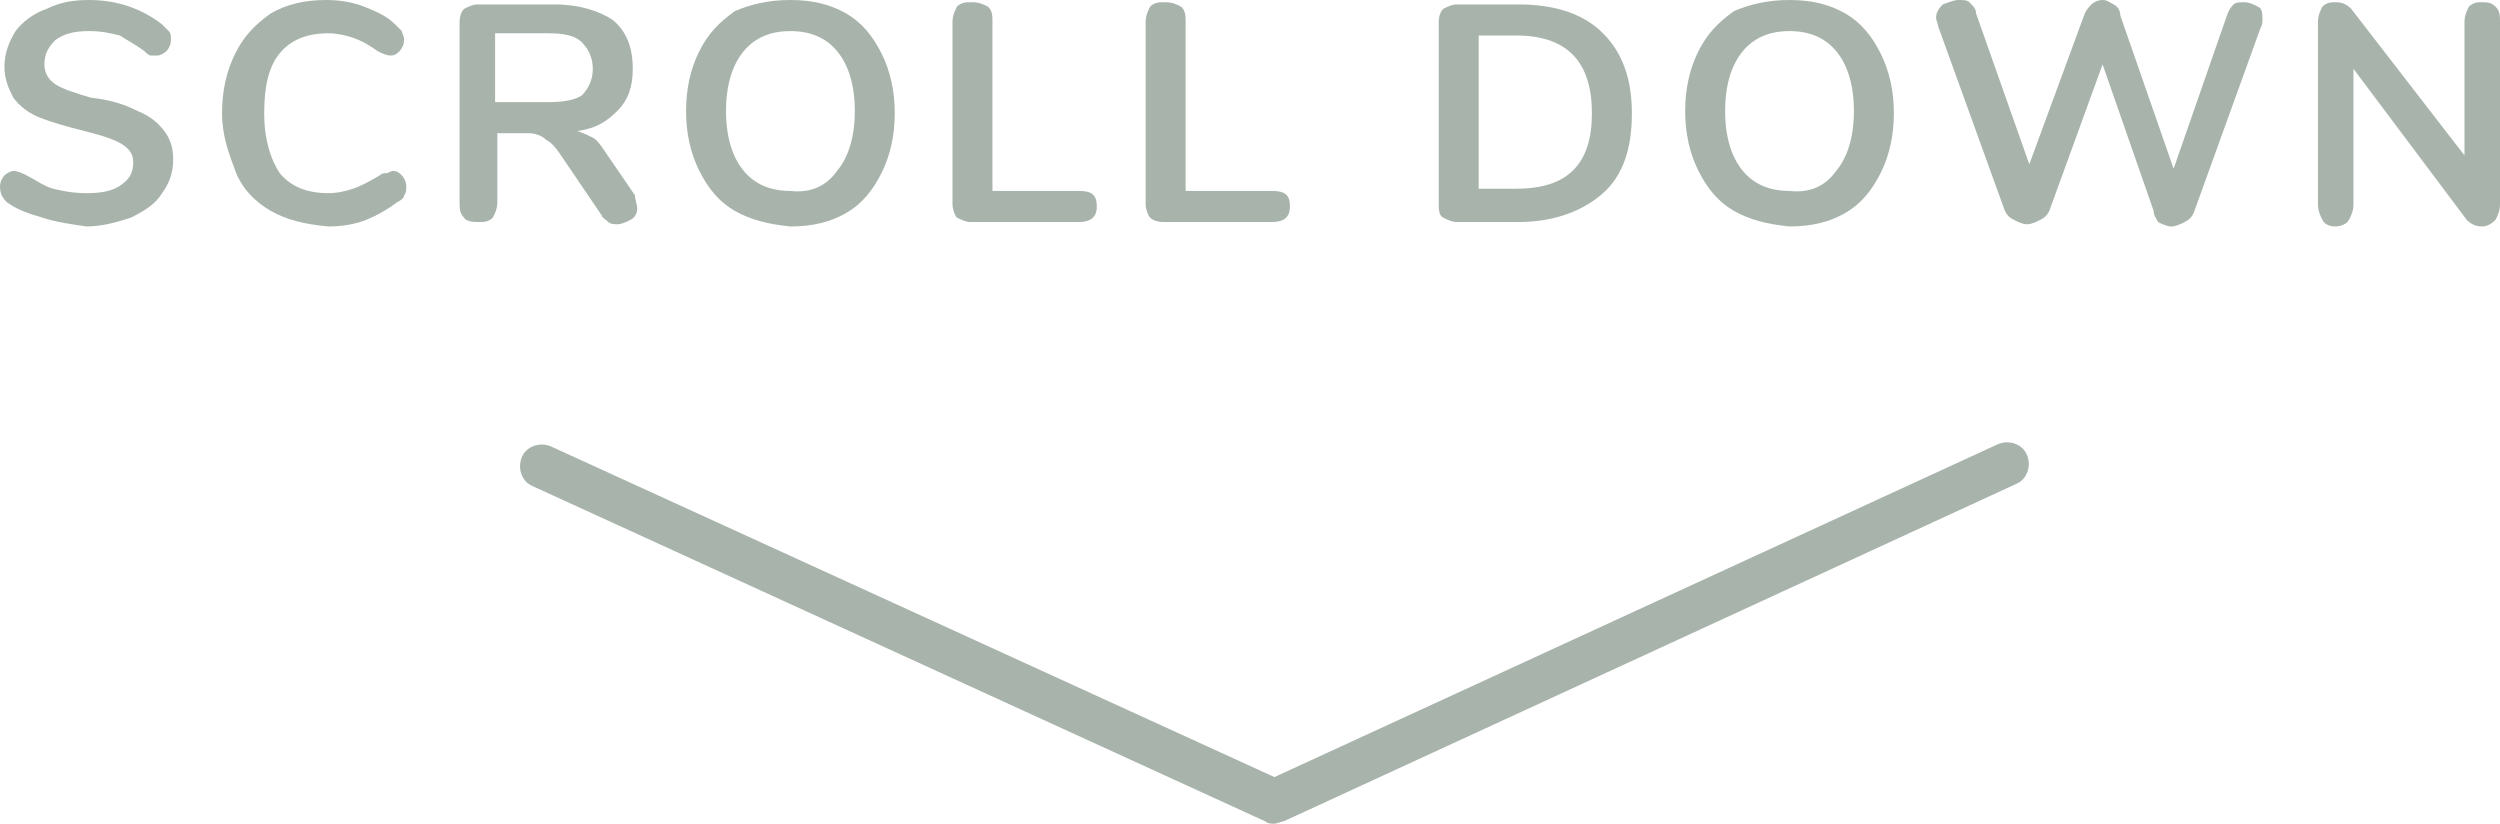 <?xml version="1.0" encoding="utf-8"?>
<!-- Generator: Adobe Illustrator 22.0.1, SVG Export Plug-In . SVG Version: 6.00 Build 0)  -->
<svg version="1.1" xmlns="http://www.w3.org/2000/svg" xmlns:xlink="http://www.w3.org/1999/xlink" x="0px" y="0px"
	 viewBox="0 0 112.6 37.1" style="enable-background:new 0 0 112.6 37.1;" xml:space="preserve">
<style type="text/css">
	.st0{fill:#BDD2C3;}
	.st1{fill:#FFFFFF;}
	.st2{fill:#EDEDEE;}
	.st3{fill:url(#SVGID_33_);}
	.st4{fill:url(#SVGID_34_);}
	.st5{fill:url(#SVGID_35_);}
	.st6{fill:url(#SVGID_36_);}
	.st7{fill:url(#SVGID_37_);}
	.st8{fill:url(#SVGID_38_);}
	.st9{fill:url(#SVGID_39_);}
	.st10{fill:url(#SVGID_40_);}
	.st11{opacity:0.1;clip-path:url(#SVGID_41_);fill:#858585;}
	.st12{opacity:0.1;clip-path:url(#SVGID_42_);fill:#858585;}
	.st13{fill:#D6E3DA;}
	.st14{fill:#A8B4AB;}
	.st15{fill:#F1E544;}
	.st16{fill:#319BA4;}
	.st17{fill:#858585;}
	.st18{opacity:0.1;clip-path:url(#SVGID_53_);fill:#858585;}
	.st19{fill:url(#SVGID_63_);}
</style>
<g id="bg">
</g>
<g id="banner">
</g>
<g id="DESIGN">
</g>
<g id="text">
</g>
<g id="切圖">
	<g>
		<g>
			<path class="st14" d="M57.4,37.1c-0.1,0-0.3,0-0.4-0.1l-33-15.1c-0.5-0.2-0.7-0.8-0.5-1.3c0.2-0.5,0.8-0.7,1.3-0.5L57.4,35L90,20
				c0.5-0.2,1.1,0,1.3,0.5c0.2,0.5,0,1.1-0.5,1.3L57.8,37C57.7,37,57.5,37.1,57.4,37.1z"/>
		</g>
		<g>
			<path class="st14" d="M1.9,9.8C1.2,9.6,0.7,9.4,0.3,9.1C0.1,8.9,0,8.7,0,8.4C0,8.2,0.1,8,0.2,7.9c0.1-0.1,0.3-0.2,0.4-0.2
				c0.2,0,0.4,0.1,0.6,0.2C1.6,8.1,2,8.4,2.4,8.5c0.4,0.1,0.9,0.2,1.5,0.2c0.7,0,1.2-0.1,1.6-0.4S6,7.7,6,7.3c0-0.4-0.2-0.6-0.5-0.8
				S4.6,6.1,3.8,5.9C3,5.7,2.3,5.5,1.8,5.3S0.9,4.8,0.6,4.4C0.4,4,0.2,3.6,0.2,3c0-0.6,0.2-1.1,0.5-1.6C1,1,1.5,0.6,2.1,0.4
				C2.7,0.1,3.3,0,4,0c1.3,0,2.4,0.4,3.3,1.1c0.1,0.1,0.2,0.2,0.3,0.3c0.1,0.1,0.1,0.2,0.1,0.4c0,0.2-0.1,0.4-0.2,0.5
				C7.4,2.4,7.2,2.5,7.1,2.5c-0.1,0-0.2,0-0.3,0c-0.1,0-0.2-0.1-0.3-0.2C6.1,2,5.7,1.8,5.4,1.6C5,1.5,4.6,1.4,4,1.4
				c-0.6,0-1.1,0.1-1.5,0.4C2.2,2.1,2,2.4,2,2.9c0,0.4,0.2,0.7,0.5,0.9C2.8,4,3.4,4.2,4.1,4.4C5,4.5,5.6,4.7,6.2,5
				c0.5,0.2,0.9,0.5,1.2,0.9c0.3,0.4,0.4,0.8,0.4,1.3c0,0.6-0.2,1.1-0.5,1.5C7,9.2,6.5,9.5,5.9,9.8c-0.6,0.2-1.3,0.4-2,0.4
				C3.2,10.1,2.5,10,1.9,9.8z"/>
			<path class="st14" d="M12.2,9.5c-0.7-0.4-1.3-1-1.6-1.8S10,6.1,10,5.1c0-1,0.2-1.9,0.6-2.7s0.9-1.3,1.6-1.8
				C12.9,0.2,13.7,0,14.7,0c0.6,0,1.2,0.1,1.7,0.3c0.5,0.2,1,0.4,1.4,0.8c0.1,0.1,0.2,0.2,0.3,0.3c0,0.1,0.1,0.2,0.1,0.4
				c0,0.2-0.1,0.4-0.2,0.5c-0.1,0.1-0.2,0.2-0.4,0.2c-0.2,0-0.4-0.1-0.6-0.2c-0.4-0.3-0.8-0.5-1.1-0.6c-0.3-0.1-0.7-0.2-1.1-0.2
				c-1,0-1.7,0.3-2.2,0.9c-0.5,0.6-0.7,1.5-0.7,2.7c0,1.2,0.3,2.1,0.7,2.7c0.5,0.6,1.2,0.9,2.2,0.9c0.4,0,0.8-0.1,1.1-0.2
				c0.3-0.1,0.7-0.3,1.2-0.6c0.1-0.1,0.2-0.1,0.3-0.1c0.1,0,0.2-0.1,0.3-0.1c0.2,0,0.3,0.1,0.4,0.2c0.1,0.1,0.2,0.3,0.2,0.5
				c0,0.1,0,0.3-0.1,0.4c0,0.1-0.1,0.2-0.3,0.3c-0.4,0.3-0.9,0.6-1.4,0.8c-0.5,0.2-1.1,0.3-1.7,0.3C13.7,10.1,12.9,9.9,12.2,9.5z"/>
			<path class="st14" d="M28.7,9.4c0,0.2-0.1,0.4-0.3,0.5c-0.2,0.1-0.4,0.2-0.6,0.2c-0.1,0-0.3,0-0.4-0.1c-0.1-0.1-0.3-0.2-0.3-0.3
				l-1.9-2.8c-0.2-0.3-0.4-0.5-0.6-0.6C24.4,6.1,24.1,6,23.8,6h-1.4v3.1c0,0.3-0.1,0.5-0.2,0.7c-0.2,0.2-0.4,0.2-0.6,0.2
				S21,10,20.9,9.8c-0.2-0.2-0.2-0.4-0.2-0.7V1c0-0.3,0.1-0.5,0.2-0.6c0.2-0.1,0.4-0.2,0.6-0.2H25c1.1,0,2,0.3,2.6,0.7
				c0.6,0.5,0.9,1.2,0.9,2.2c0,0.8-0.2,1.4-0.7,1.9s-1,0.8-1.8,0.9c0.3,0.1,0.5,0.2,0.7,0.3s0.4,0.4,0.6,0.7l1.3,1.9
				C28.6,9,28.7,9.2,28.7,9.4z M26.2,4.3c0.3-0.3,0.5-0.7,0.5-1.2c0-0.5-0.2-0.9-0.5-1.2s-0.8-0.4-1.5-0.4h-2.4v3.1h2.4
				C25.4,4.6,25.9,4.5,26.2,4.3z"/>
			<path class="st14" d="M33.1,9.5c-0.7-0.4-1.2-1-1.6-1.8s-0.6-1.7-0.6-2.7c0-1,0.2-1.9,0.6-2.7s0.9-1.3,1.6-1.8
				C33.8,0.2,34.6,0,35.6,0s1.8,0.2,2.5,0.6s1.2,1,1.6,1.8s0.6,1.7,0.6,2.7c0,1-0.2,1.9-0.6,2.7s-0.9,1.4-1.6,1.8
				c-0.7,0.4-1.5,0.6-2.5,0.6C34.6,10.1,33.8,9.9,33.1,9.5z M37.7,7.7c0.5-0.6,0.8-1.5,0.8-2.7c0-1.2-0.3-2.1-0.8-2.7
				c-0.5-0.6-1.2-0.9-2.1-0.9c-0.9,0-1.6,0.3-2.1,0.9c-0.5,0.6-0.8,1.5-0.8,2.7c0,1.2,0.3,2.1,0.8,2.7s1.2,0.9,2.1,0.9
				C36.5,8.7,37.2,8.4,37.7,7.7z"/>
			<path class="st14" d="M43.1,9.8c-0.1-0.1-0.2-0.4-0.2-0.6V1c0-0.3,0.1-0.5,0.2-0.7c0.2-0.2,0.4-0.2,0.7-0.2
				c0.3,0,0.5,0.1,0.7,0.2c0.2,0.2,0.2,0.4,0.2,0.7v7.6h3.9c0.6,0,0.8,0.2,0.8,0.7c0,0.5-0.3,0.7-0.8,0.7h-4.9
				C43.5,10,43.3,9.9,43.1,9.8z"/>
			<path class="st14" d="M51.8,9.8c-0.1-0.1-0.2-0.4-0.2-0.6V1c0-0.3,0.1-0.5,0.2-0.7c0.2-0.2,0.4-0.2,0.7-0.2
				c0.3,0,0.5,0.1,0.7,0.2c0.2,0.2,0.2,0.4,0.2,0.7v7.6h3.9c0.6,0,0.8,0.2,0.8,0.7c0,0.5-0.3,0.7-0.8,0.7h-4.9
				C52.1,10,51.9,9.9,51.8,9.8z"/>
			<path class="st14" d="M65,9.8c-0.2-0.1-0.2-0.4-0.2-0.6V1c0-0.3,0.1-0.5,0.2-0.6c0.2-0.1,0.4-0.2,0.6-0.2h2.8
				c1.6,0,2.9,0.4,3.8,1.3s1.3,2.1,1.3,3.6c0,1.6-0.4,2.8-1.3,3.6S70,10,68.4,10h-2.8C65.4,10,65.2,9.9,65,9.8z M71.7,5.1
				c0-2.3-1.1-3.5-3.4-3.5h-1.7v6.9h1.7C70.6,8.5,71.7,7.4,71.7,5.1z"/>
			<path class="st14" d="M78.1,9.5c-0.7-0.4-1.2-1-1.6-1.8s-0.6-1.7-0.6-2.7c0-1,0.2-1.9,0.6-2.7s0.9-1.3,1.6-1.8
				C78.8,0.2,79.6,0,80.6,0s1.8,0.2,2.5,0.6s1.2,1,1.6,1.8s0.6,1.7,0.6,2.7c0,1-0.2,1.9-0.6,2.7s-0.9,1.4-1.6,1.8
				c-0.7,0.4-1.5,0.6-2.5,0.6C79.6,10.1,78.8,9.9,78.1,9.5z M82.7,7.7c0.5-0.6,0.8-1.5,0.8-2.7c0-1.2-0.3-2.1-0.8-2.7
				c-0.5-0.6-1.2-0.9-2.1-0.9c-0.9,0-1.6,0.3-2.1,0.9c-0.5,0.6-0.8,1.5-0.8,2.7c0,1.2,0.3,2.1,0.8,2.7s1.2,0.9,2.1,0.9
				C81.5,8.7,82.2,8.4,82.7,7.7z"/>
			<path class="st14" d="M100.6,0.2c0.1-0.1,0.3-0.1,0.5-0.1c0.2,0,0.4,0.1,0.6,0.2c0.2,0.1,0.2,0.3,0.2,0.6c0,0.1,0,0.2-0.1,0.4
				l-3,8.3c-0.1,0.2-0.2,0.3-0.4,0.4c-0.2,0.1-0.4,0.2-0.6,0.2s-0.4-0.1-0.6-0.2C97.1,9.8,97,9.7,97,9.5l-2.3-6.6l-2.4,6.6
				c-0.1,0.2-0.2,0.3-0.4,0.4s-0.4,0.2-0.6,0.2c-0.2,0-0.4-0.1-0.6-0.2s-0.3-0.2-0.4-0.4l-3-8.3c0-0.1-0.1-0.3-0.1-0.4
				c0-0.2,0.1-0.4,0.3-0.6C87.8,0.1,88,0,88.2,0c0.2,0,0.4,0,0.5,0.1C88.9,0.3,89,0.4,89,0.6l2.4,6.8l2.5-6.8
				c0.1-0.2,0.2-0.3,0.3-0.4C94.3,0.1,94.5,0,94.7,0c0.2,0,0.3,0.1,0.5,0.2c0.2,0.1,0.3,0.3,0.3,0.5l2.4,6.9l2.4-6.9
				C100.4,0.4,100.5,0.3,100.6,0.2z"/>
			<path class="st14" d="M112.4,0.3c0.2,0.2,0.2,0.4,0.2,0.7v8.2c0,0.3-0.1,0.5-0.2,0.7c-0.2,0.2-0.4,0.3-0.6,0.3
				c-0.3,0-0.5-0.1-0.7-0.3L106,3.1v6.1c0,0.3-0.1,0.5-0.2,0.7s-0.4,0.3-0.6,0.3c-0.3,0-0.5-0.1-0.6-0.3s-0.2-0.4-0.2-0.7V1
				c0-0.3,0.1-0.5,0.2-0.7c0.2-0.2,0.4-0.2,0.6-0.2c0.3,0,0.5,0.1,0.7,0.3l5.1,6.6V1c0-0.3,0.1-0.5,0.2-0.7c0.2-0.2,0.4-0.2,0.6-0.2
				C112,0.1,112.2,0.1,112.4,0.3z"/>
		</g>
	</g>
</g>
<g id="按鈕">
</g>
<g id="menu">
</g>
<g id="footer">
</g>
</svg>
